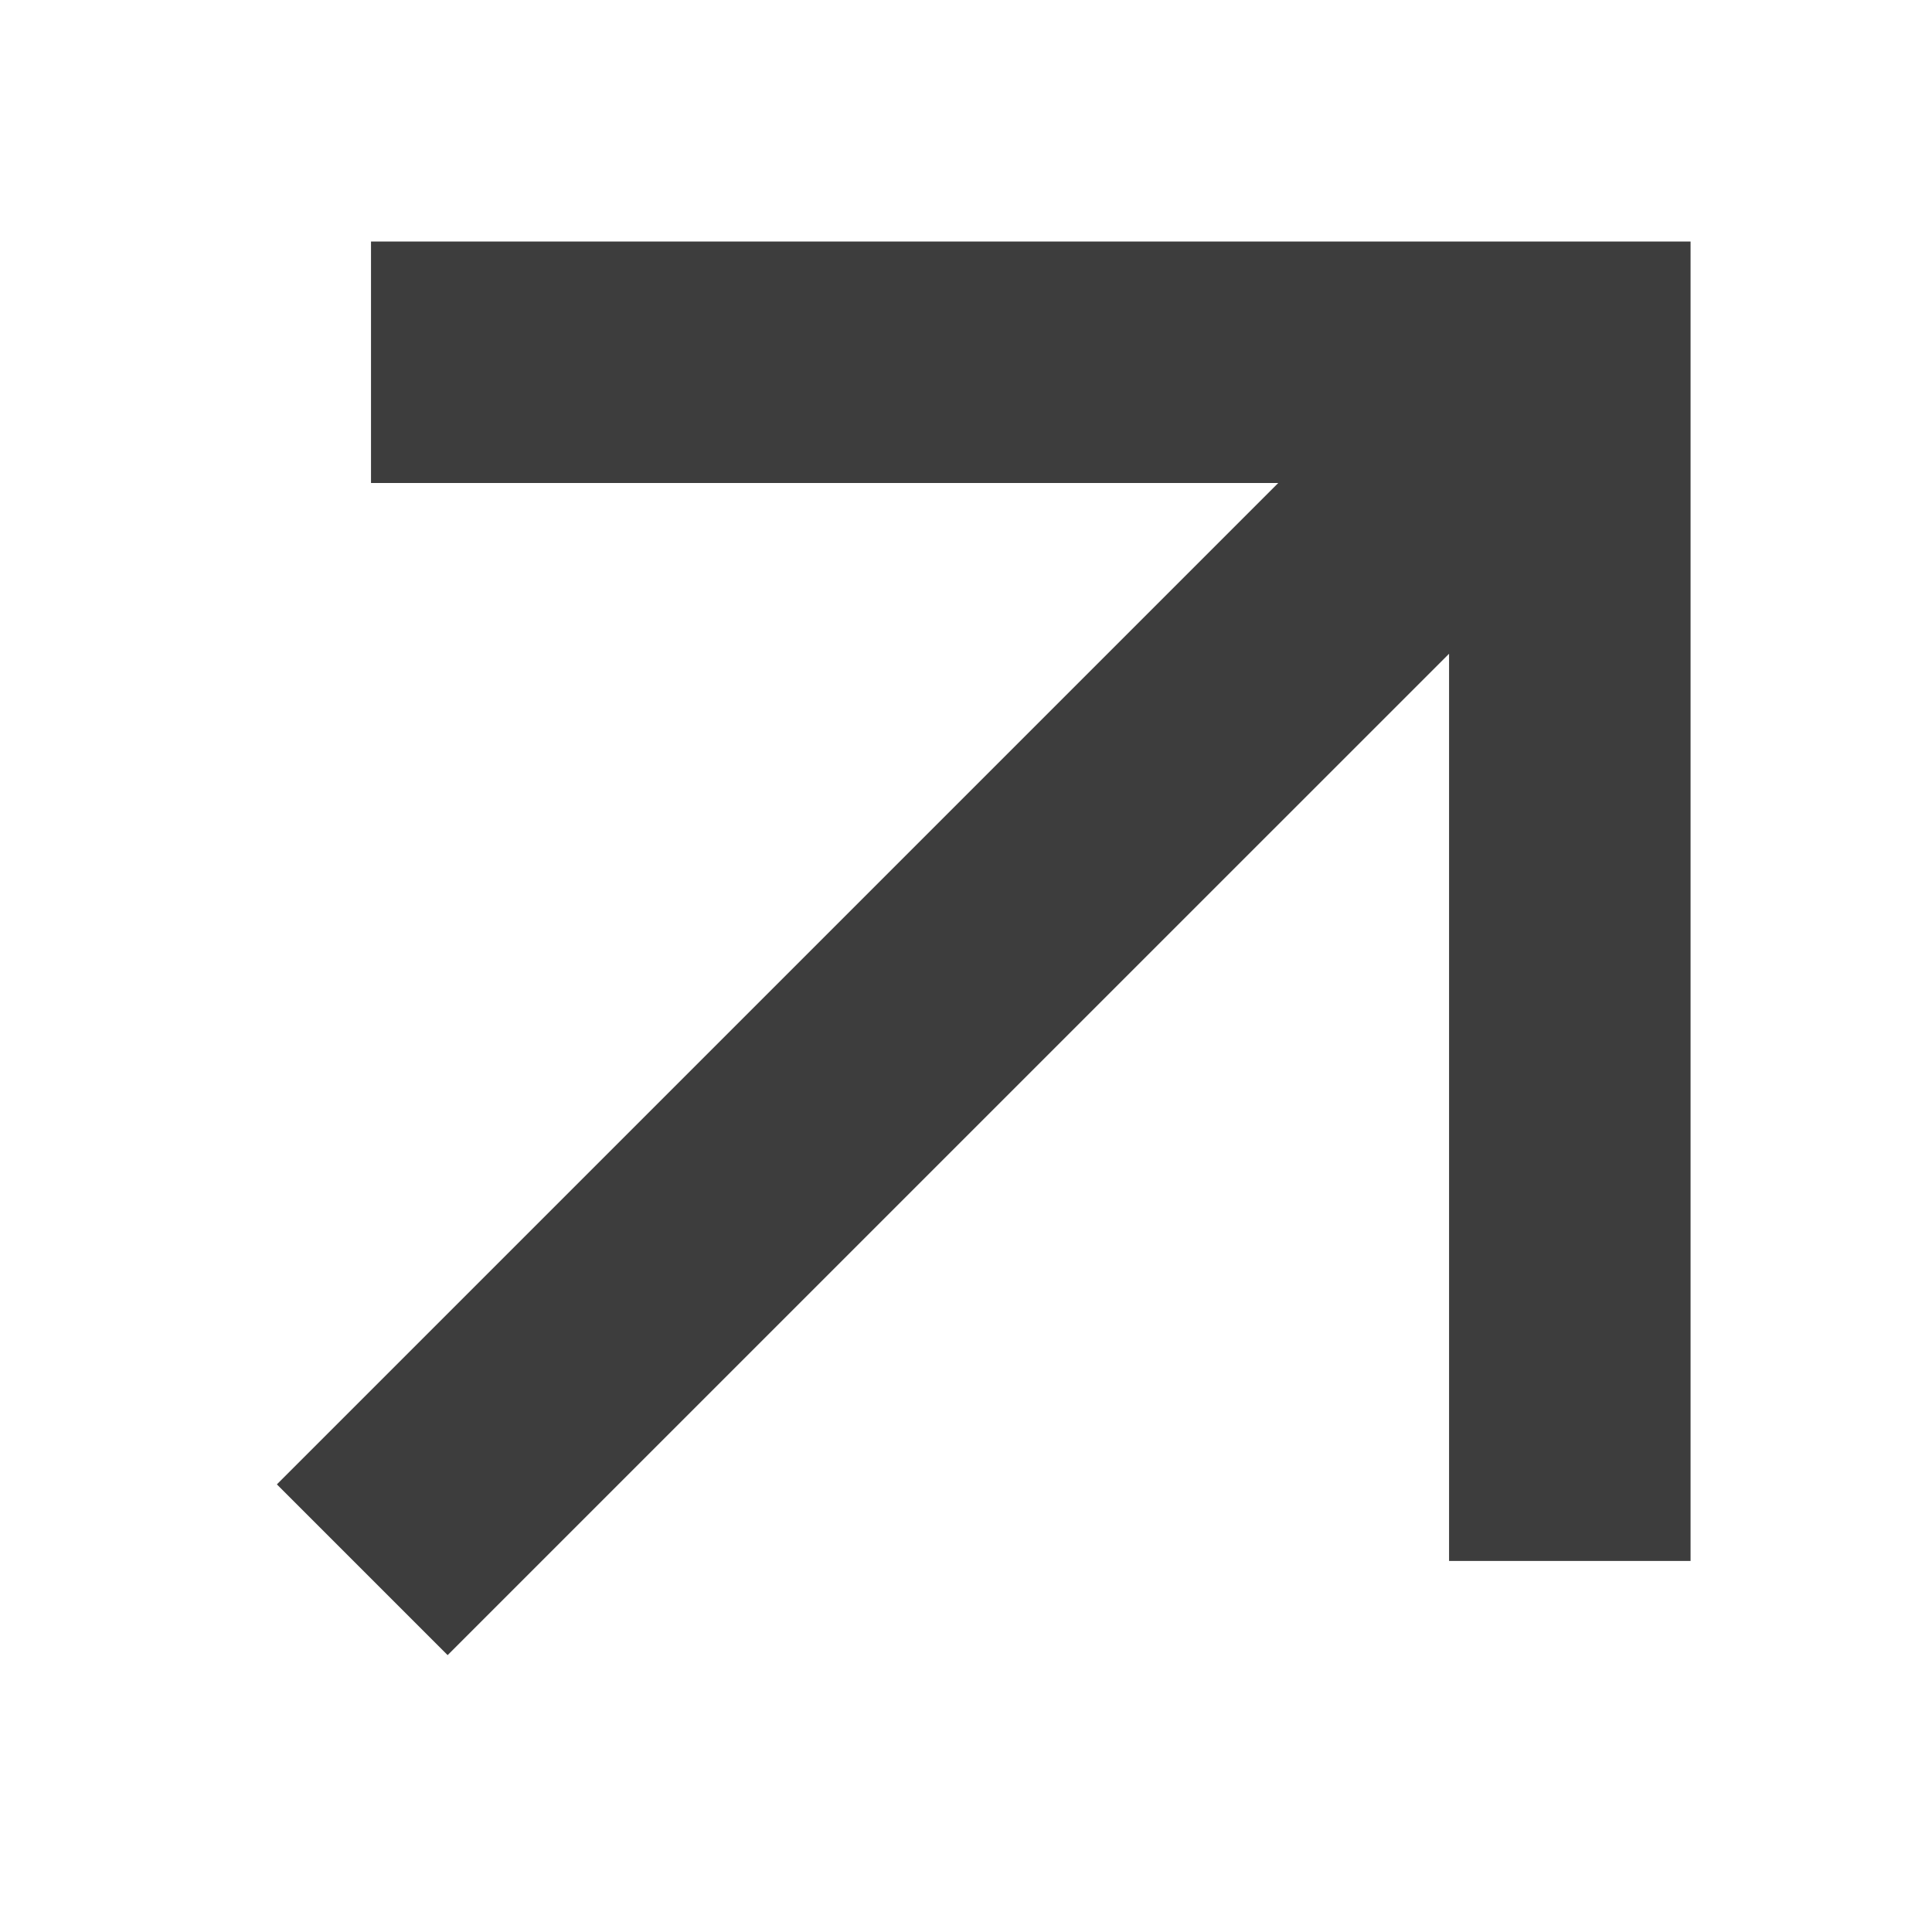 <svg width="32" height="32" viewBox="0 0 32 32" fill="none" xmlns="http://www.w3.org/2000/svg">
<path fill-rule="evenodd" clip-rule="evenodd" d="M8.145 4H6.145V8H8.145H21.172L4.586 24.586L7.414 27.414L24.001 10.828V23.854V25.854H28.001V23.854V6V4H26.001H8.145Z" fill="#3D3D3D"/>
</svg>
